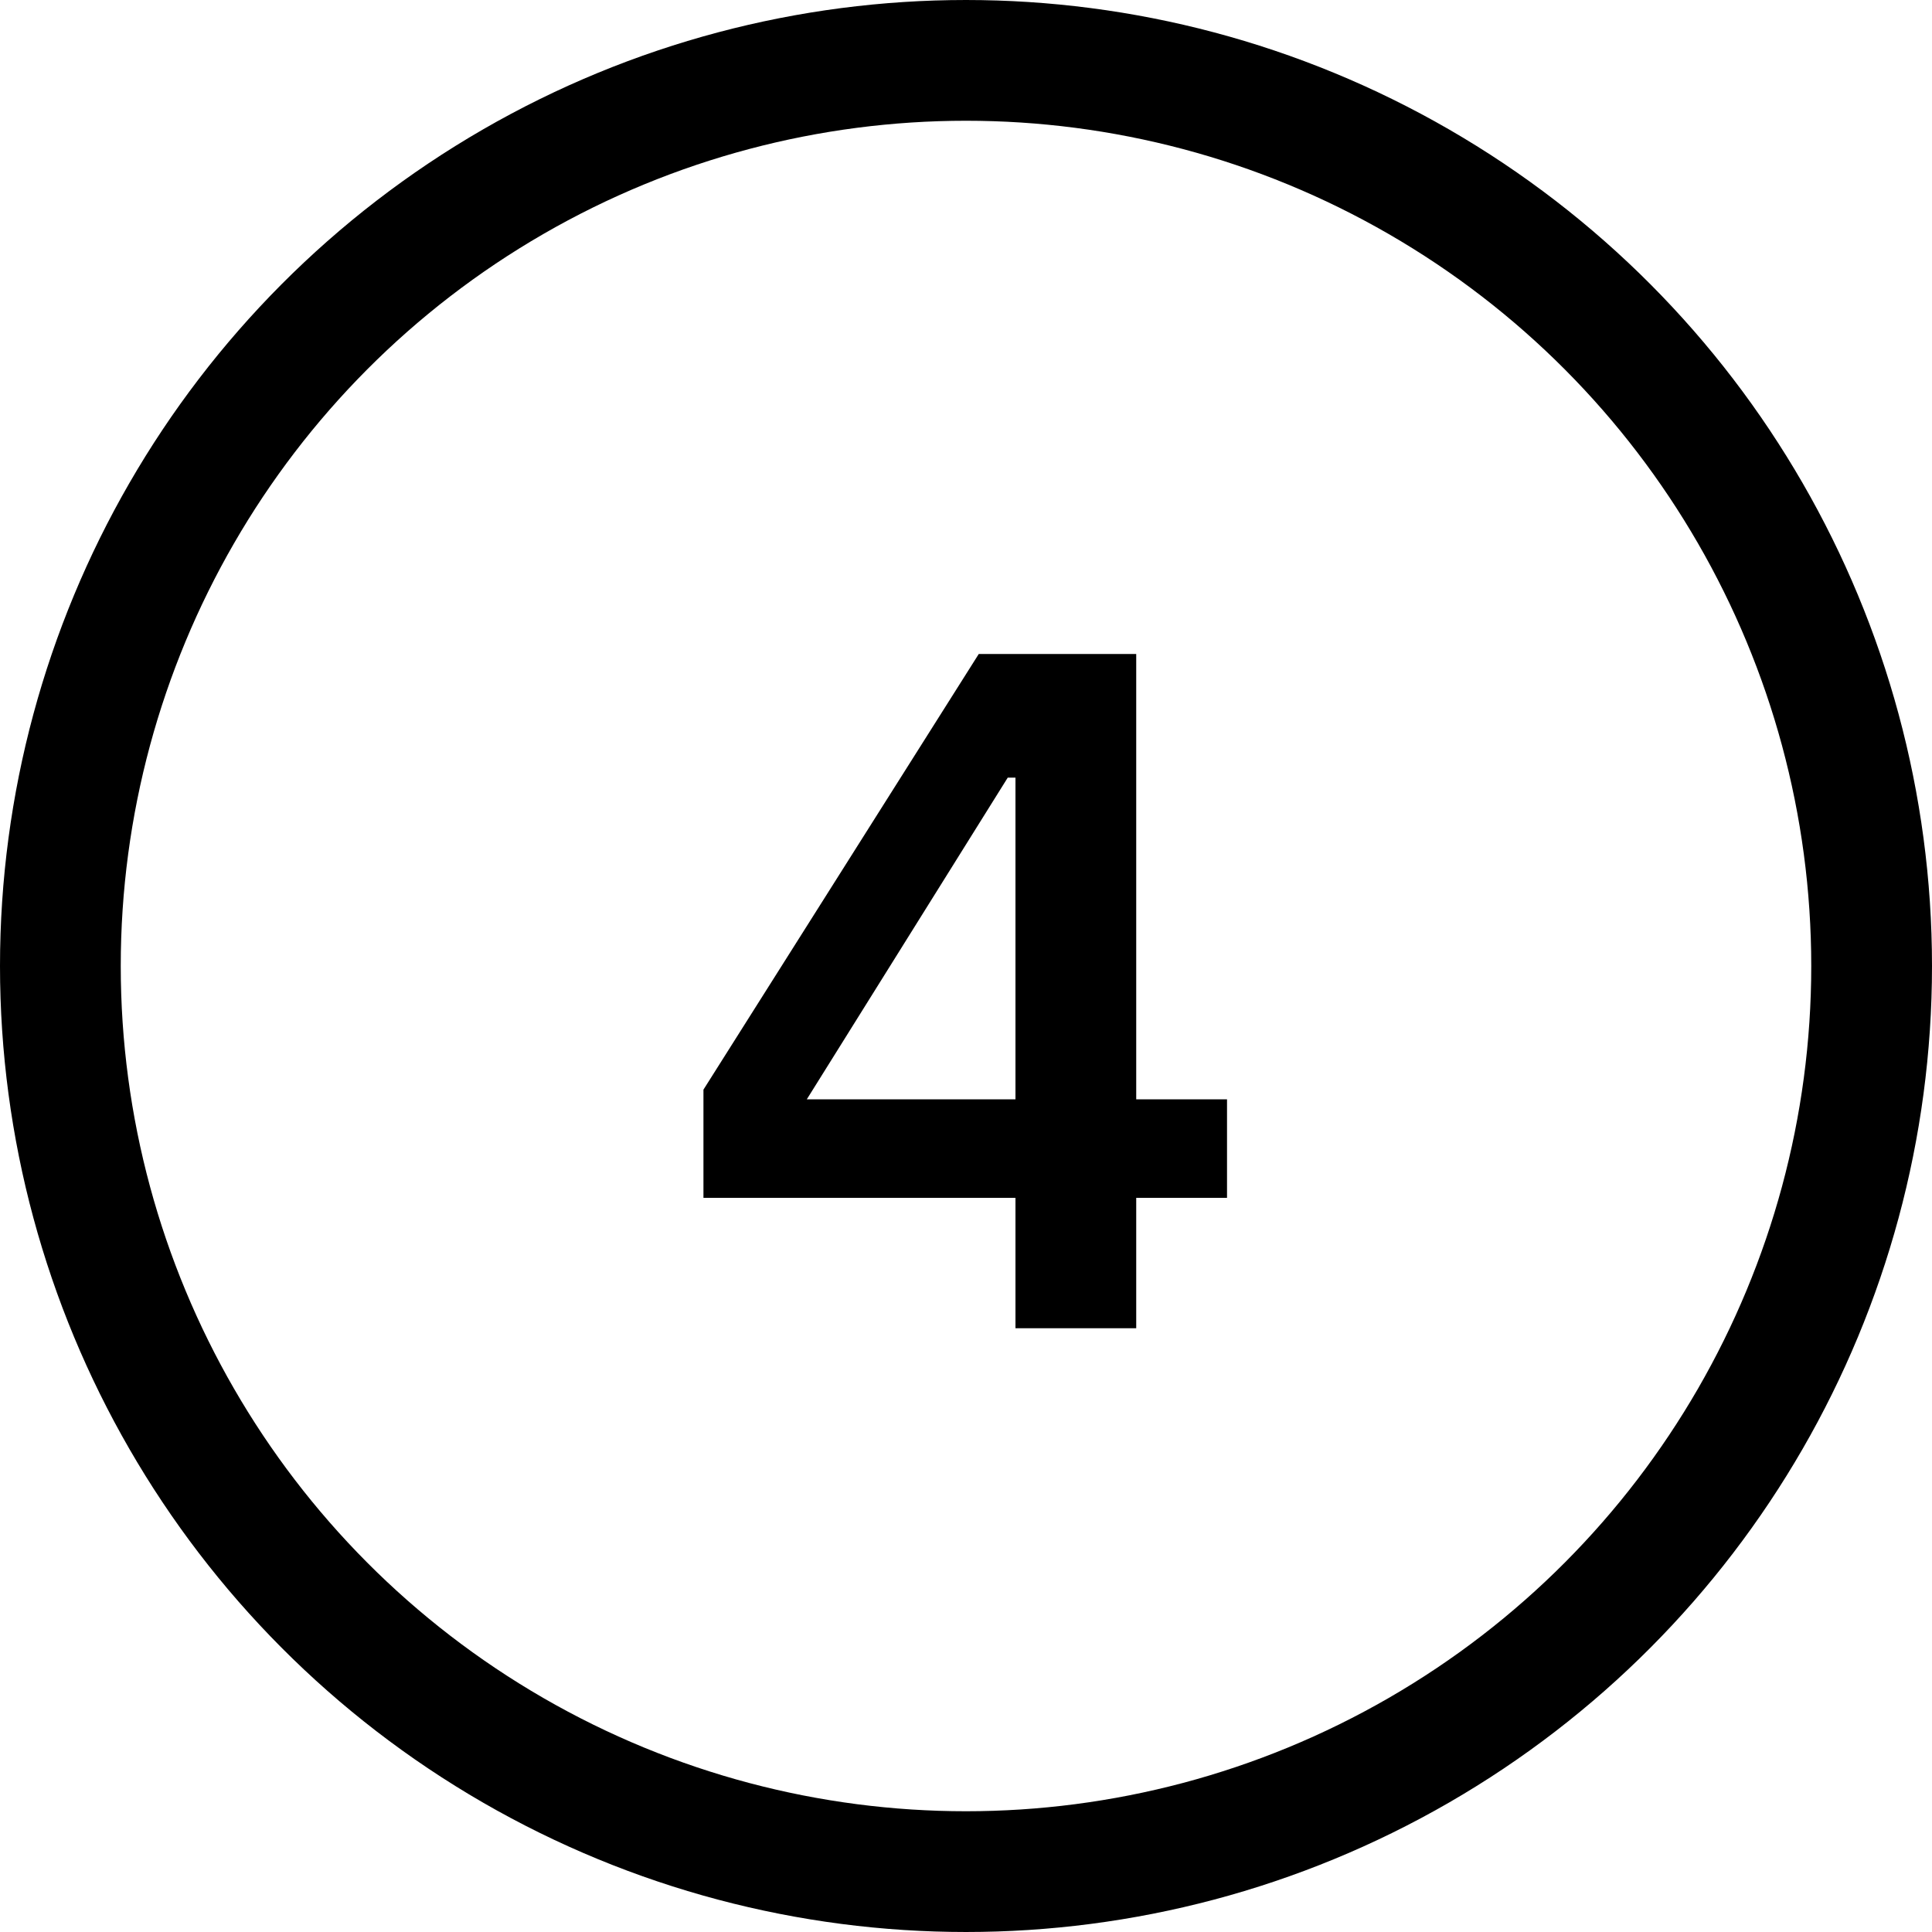 <svg width="48" height="48" viewBox="0 0 48 48" fill="none" xmlns="http://www.w3.org/2000/svg">
<circle cx="24" cy="24" r="22.5" stroke="black" stroke-width="3"/>
<path d="M25.229 33V29.76H17.477V27.072L24.317 16.248H28.229V27.312H30.485V29.76H28.229V33H25.229ZM20.045 27.312H25.229V19.32H25.037L20.045 27.312Z" fill="black"/>
</svg>
